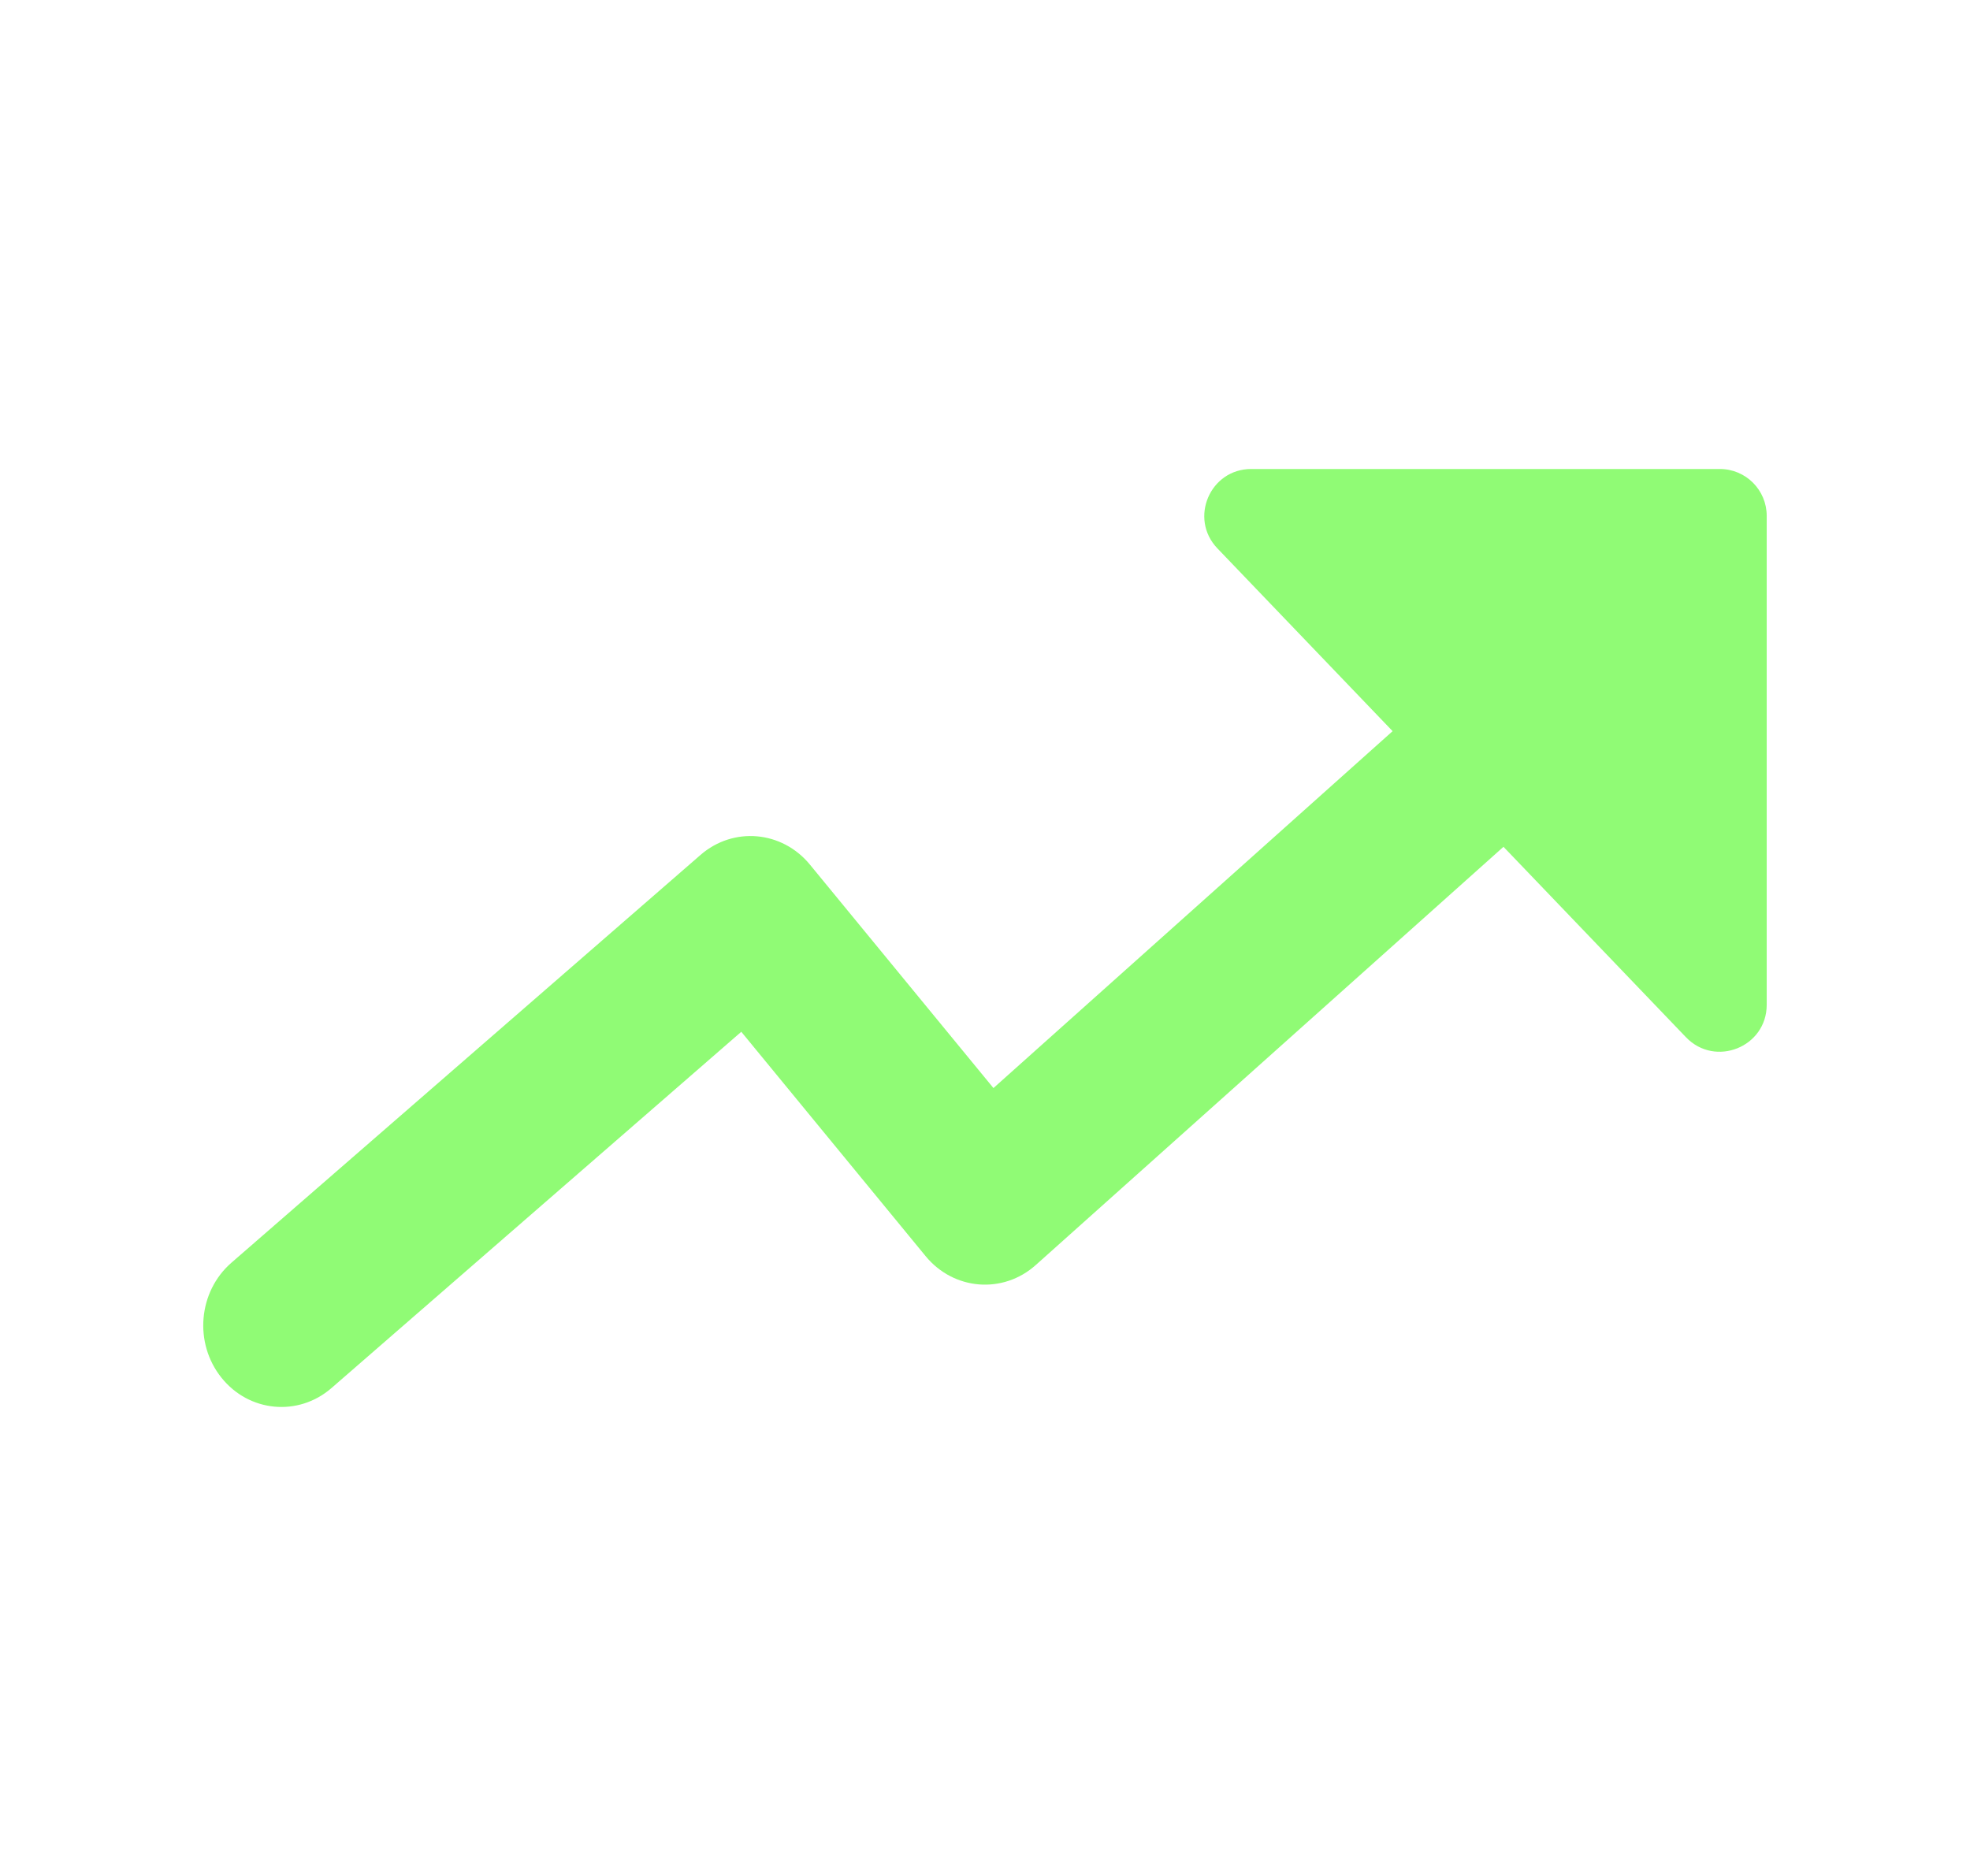 <svg width="21" height="20" viewBox="0 0 21 20" fill="none" xmlns="http://www.w3.org/2000/svg">
  <g id="icon / Long">
    <path
      id="Union"
      fill-rule="evenodd"
      clip-rule="evenodd"
      d="M13.338 5H18.333C18.61 5 18.833 5.224 18.833 5.5V10.712C18.833 11.163 18.284 11.383 17.972 11.058L16.027 9.028L11.042 13.486C10.693 13.799 10.167 13.757 9.867 13.392L7.902 11L3.534 14.798C3.18 15.106 2.654 15.056 2.36 14.687C2.065 14.318 2.113 13.77 2.467 13.462L7.467 9.115C7.817 8.81 8.336 8.856 8.633 9.217L10.59 11.6L14.845 7.795L12.977 5.846C12.673 5.528 12.898 5 13.338 5Z"
      fill="#90FB75"
    />
  </g>
</svg>
